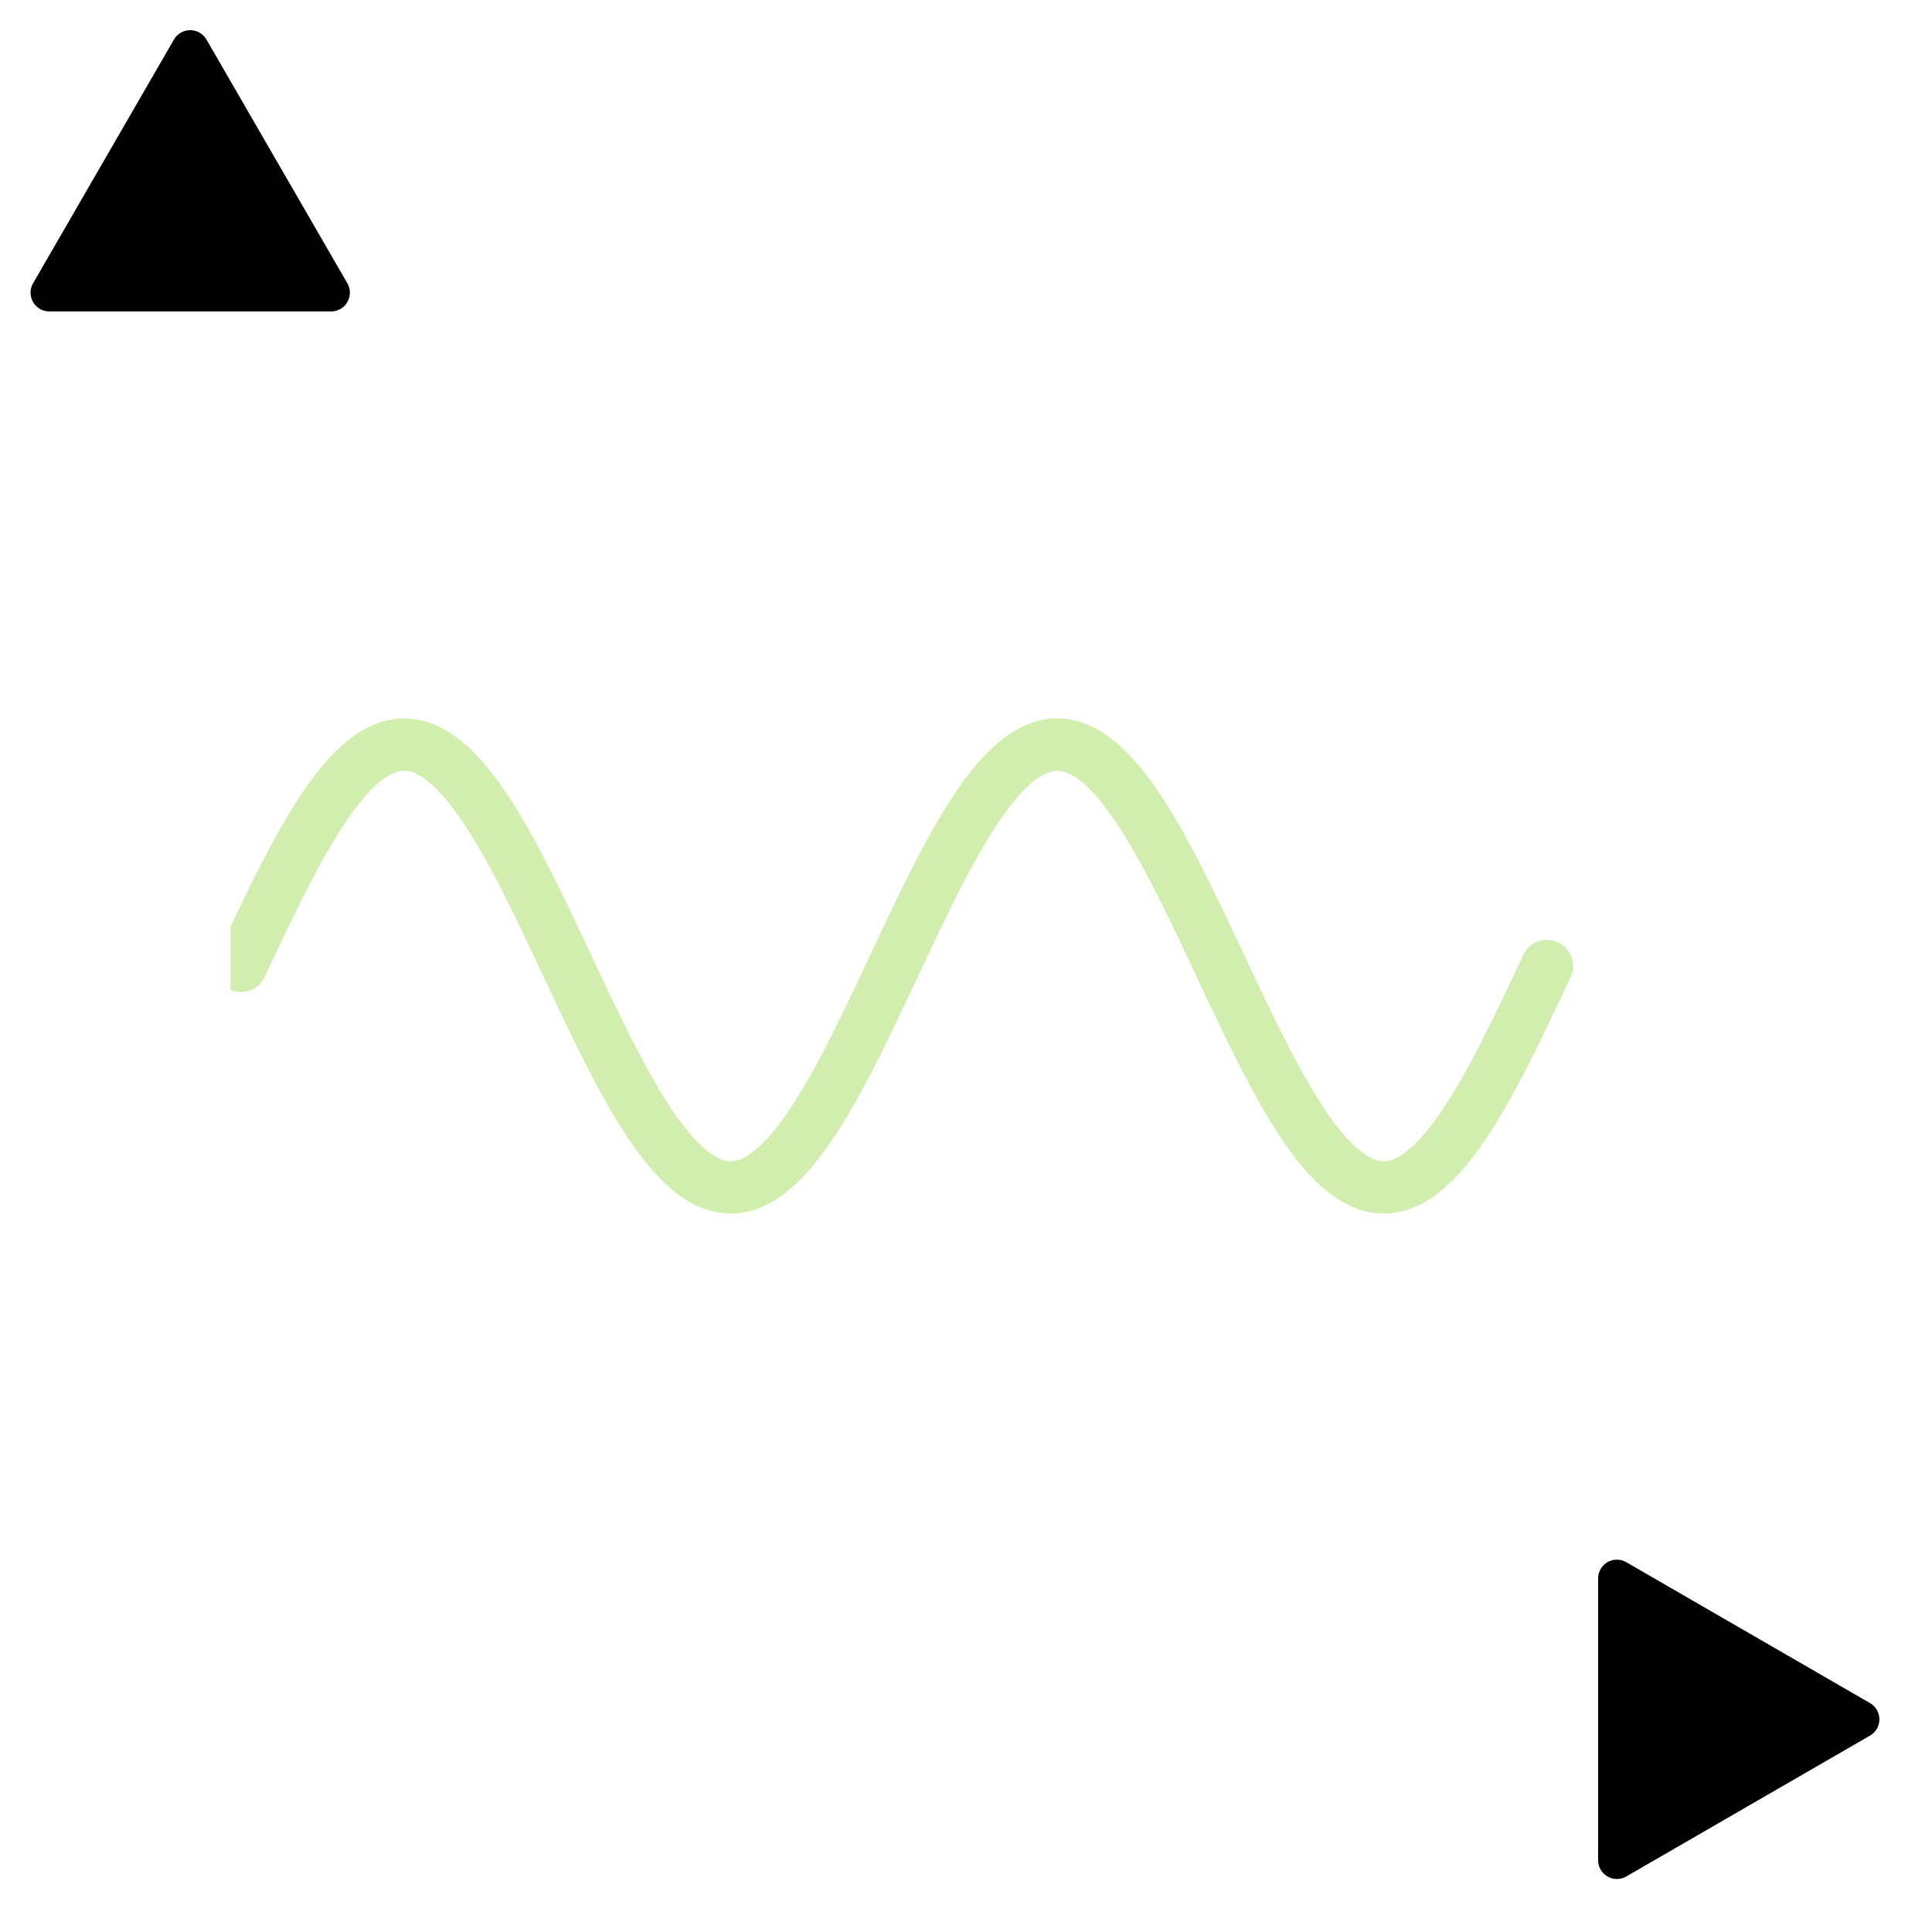 <?xml version="1.0" encoding="UTF-8" standalone="no"?>
<svg
   height="48"
   viewBox="0 -960 960 960"
   width="48"
   version="1.1"
   id="svg1"
   sodipodi:docname="volume_down.svg"
   inkscape:version="1.3.2 (091e20ef0f, 2023-11-25)"
   xmlns:inkscape="http://www.inkscape.org/namespaces/inkscape"
   xmlns:sodipodi="http://sodipodi.sourceforge.net/DTD/sodipodi-0.dtd"
   xmlns="http://www.w3.org/2000/svg"
   xmlns:svg="http://www.w3.org/2000/svg">
  <sodipodi:namedview
     id="namedview1"
     pagecolor="#505050"
     bordercolor="#ffffff"
     borderopacity="1"
     inkscape:showpageshadow="0"
     inkscape:pageopacity="0"
     inkscape:pagecheckerboard="1"
     inkscape:deskcolor="#505050"
     showguides="true"
     inkscape:zoom="17.509118"
     inkscape:cx="21.959987"
     inkscape:cy="23.130805"
     inkscape:window-width="2048"
     inkscape:window-height="1208"
     inkscape:window-x="0"
     inkscape:window-y="0"
     inkscape:window-maximized="1"
     inkscape:current-layer="svg1">
    <sodipodi:guide
       position="480,480"
       orientation="0,-1"
       id="guide4"
       inkscape:locked="false" />
  </sodipodi:namedview>
  <defs
     id="defs1">
    <marker
       style="overflow:visible"
       id="Triangle"
       refX="0"
       refY="0"
       orient="auto-start-reverse"
       inkscape:stockid="Triangle arrow"
       markerWidth="0.7"
       markerHeight="0.7"
       viewBox="0 0 1 1"
       inkscape:isstock="true"
       inkscape:collect="always"
       preserveAspectRatio="xMidYMid">
      <path
         transform="scale(0.5)"
         style="fill:context-stroke;fill-rule:evenodd;stroke:context-stroke;stroke-width:1pt"
         d="M 5.77,0 -2.88,5 V -5 Z"
         id="path135" />
    </marker>
  </defs>
  <path
     style="fill:none;fill-opacity:0.5;stroke:#d2eeaf;stroke-width:26;stroke-linecap:round;stroke-linejoin:round;stroke-dasharray:none;stroke-opacity:1;paint-order:normal"
     d="m 119.714,-479.999 c 7.46,-15.889 14.919,-31.767 22.378,-46.189 7.46,-14.421 14.919,-27.362 22.379,-37.65 7.459,-10.289 14.919,-17.899 22.378,-22.153 7.46,-4.254 14.919,-5.127 22.378,-2.56 7.46,2.567 14.919,8.592 22.379,17.505 7.459,8.914 14.919,20.723 22.378,34.335 7.46,13.613 14.919,29.023 22.378,44.819 7.46,15.795 14.919,31.959 22.379,47.017 7.46,15.058 14.919,28.987 22.378,40.525 7.46,11.537 14.919,20.657 22.379,26.541 7.459,5.884 14.919,8.508 22.378,7.651 7.46,-0.857 14.919,-5.213 22.378,-12.653 7.46,-7.439 14.919,-17.971 22.379,-30.618 7.46,-12.647 14.919,-27.407 22.378,-42.923 7.46,-15.516 14.919,-31.776 22.379,-47.294 7.459,-15.518 14.919,-30.272 22.378,-42.923 7.46,-12.651 14.919,-23.172 22.378,-30.618 7.46,-7.446 14.919,-11.789 22.379,-12.653 7.459,-0.864 14.919,1.774 22.378,7.651 7.46,5.878 14.919,15.008 22.378,26.541 7.46,11.533 14.919,25.469 22.379,40.525 7.46,15.056 14.919,31.221 22.378,47.017 7.46,15.796 14.919,31.203 22.379,44.819 7.459,13.616 14.919,25.416 22.378,34.335 7.46,8.919 14.919,14.931 22.378,17.505 7.46,2.574 14.919,1.687 22.379,-2.56 7.46,-4.247 14.919,-11.869 22.378,-22.153 7.46,-10.283 14.919,-23.232 22.379,-37.651 7.459,-14.419 14.919,-30.3 22.378,-46.189"
     title="sin(x)"
     id="path25" />
  <path
     style="fill:none;fill-opacity:0.5;stroke:#ffffff;stroke-width:40;stroke-linecap:round;stroke-linejoin:round;stroke-dasharray:none;stroke-opacity:1;marker-end:url(#Triangle);paint-order:normal"
     d="m 94.514,-105.671 h 749.227"
     id="path26"
     sodipodi:nodetypes="cc" />
  <path
     style="fill:none;fill-opacity:0.5;stroke:#ffffff;stroke-width:40;stroke-linecap:round;stroke-linejoin:round;stroke-dasharray:none;stroke-opacity:1;marker-end:url(#Triangle);paint-order:normal"
     d="m 94.514,-105.671 v -749.227"
     id="path41"
     sodipodi:nodetypes="cc" />
</svg>

